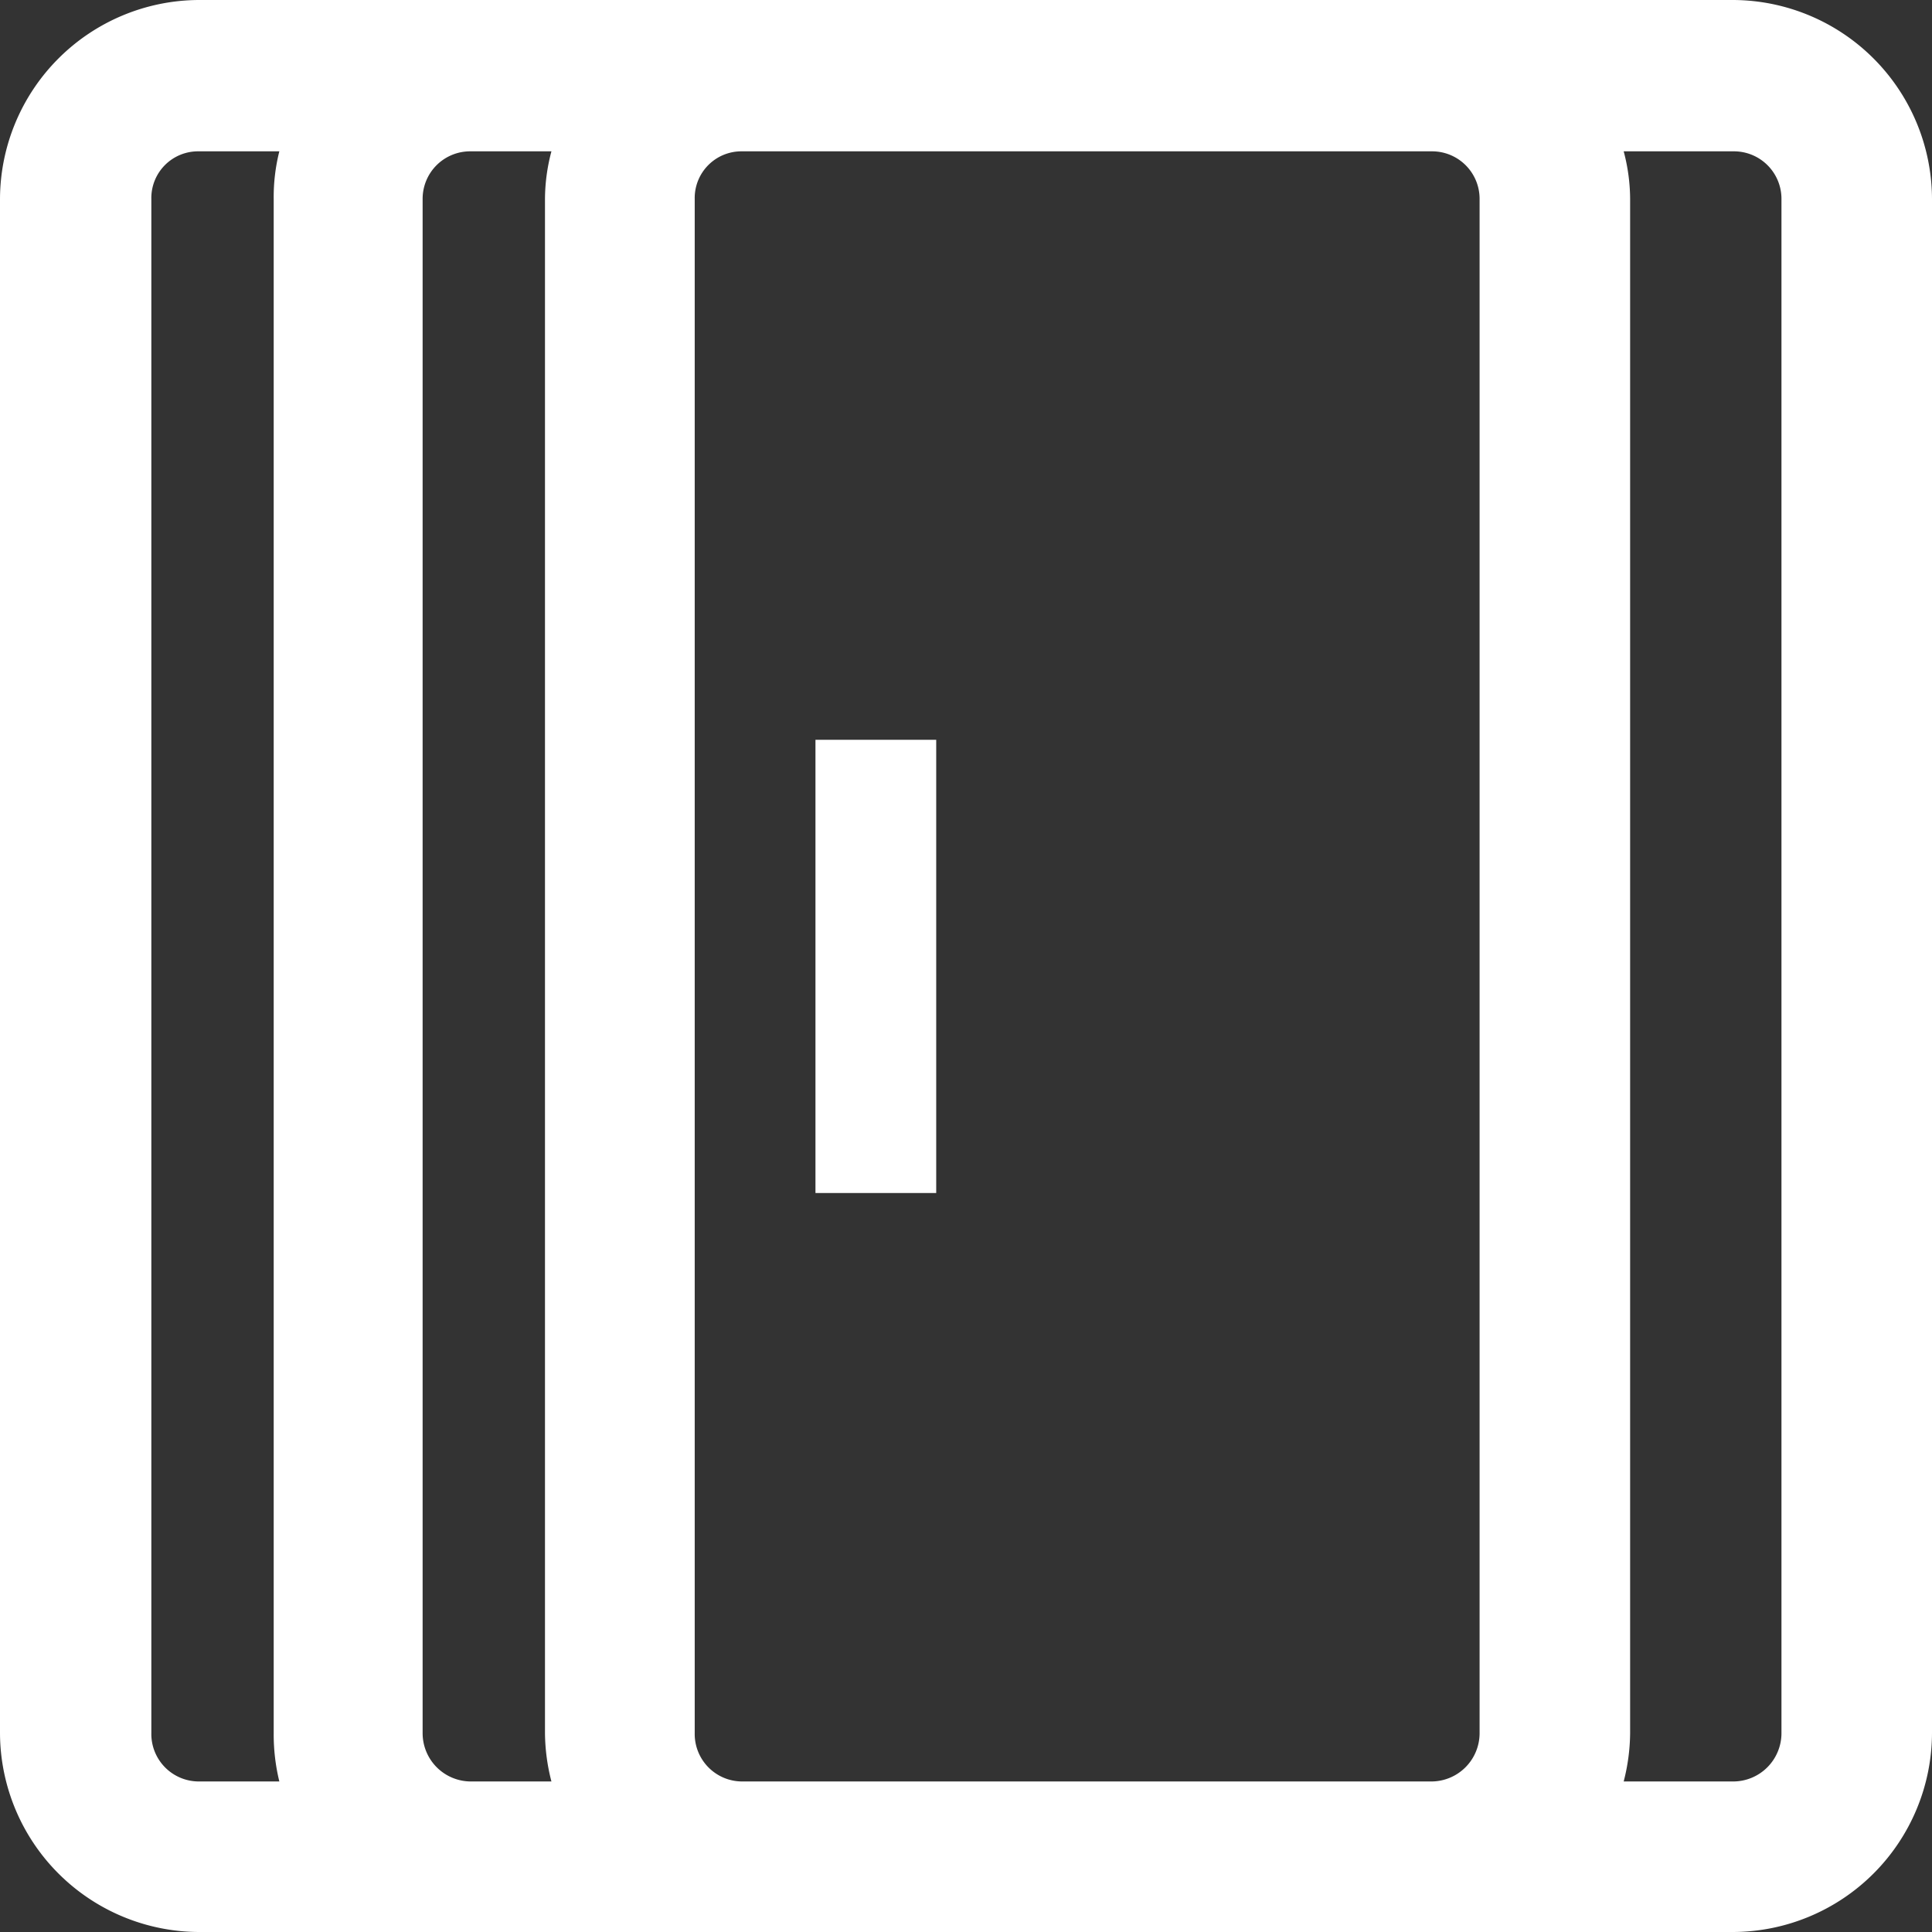 <?xml version="1.0" encoding="UTF-8"?> <svg xmlns="http://www.w3.org/2000/svg" id="Layer_1" data-name="Layer 1" viewBox="0 0 24 24"><rect x="0" y="0" width="24" height="24" fill="#333333" stroke="none"/> <defs> <style>.cls-1{fill:#fff;}</style> </defs> <path class="cls-1" d="M21.53,0H2.47A2.48,2.48,0,0,0,0,2.47V21.53A2.48,2.48,0,0,0,2.47,24H21.53A2.48,2.48,0,0,0,24,21.53V2.47A2.48,2.48,0,0,0,21.53,0ZM1.88,21.53V2.47a.58.58,0,0,1,.59-.59h1a2.32,2.32,0,0,0-.07.59V21.53a2.46,2.46,0,0,0,.07.6h-1A.59.59,0,0,1,1.88,21.53Zm3.37,0V2.47a.59.59,0,0,1,.6-.59h1a2.33,2.33,0,0,0-.08.59V21.53a2.47,2.47,0,0,0,.08.6h-1A.6.6,0,0,1,5.25,21.53Zm6.75.6H9.22a.59.59,0,0,1-.59-.6V2.47a.58.58,0,0,1,.59-.59h8.56a.59.59,0,0,1,.6.59V21.53a.6.6,0,0,1-.6.6Zm10.13-.6a.6.6,0,0,1-.6.6H20.17a2.47,2.47,0,0,0,.08-.6V2.47a2.33,2.33,0,0,0-.08-.59h1.36a.59.59,0,0,1,.6.59Z"></path> <rect class="cls-1" x="10.13" y="9.19" width="1.5" height="5.63"></rect> </svg> 